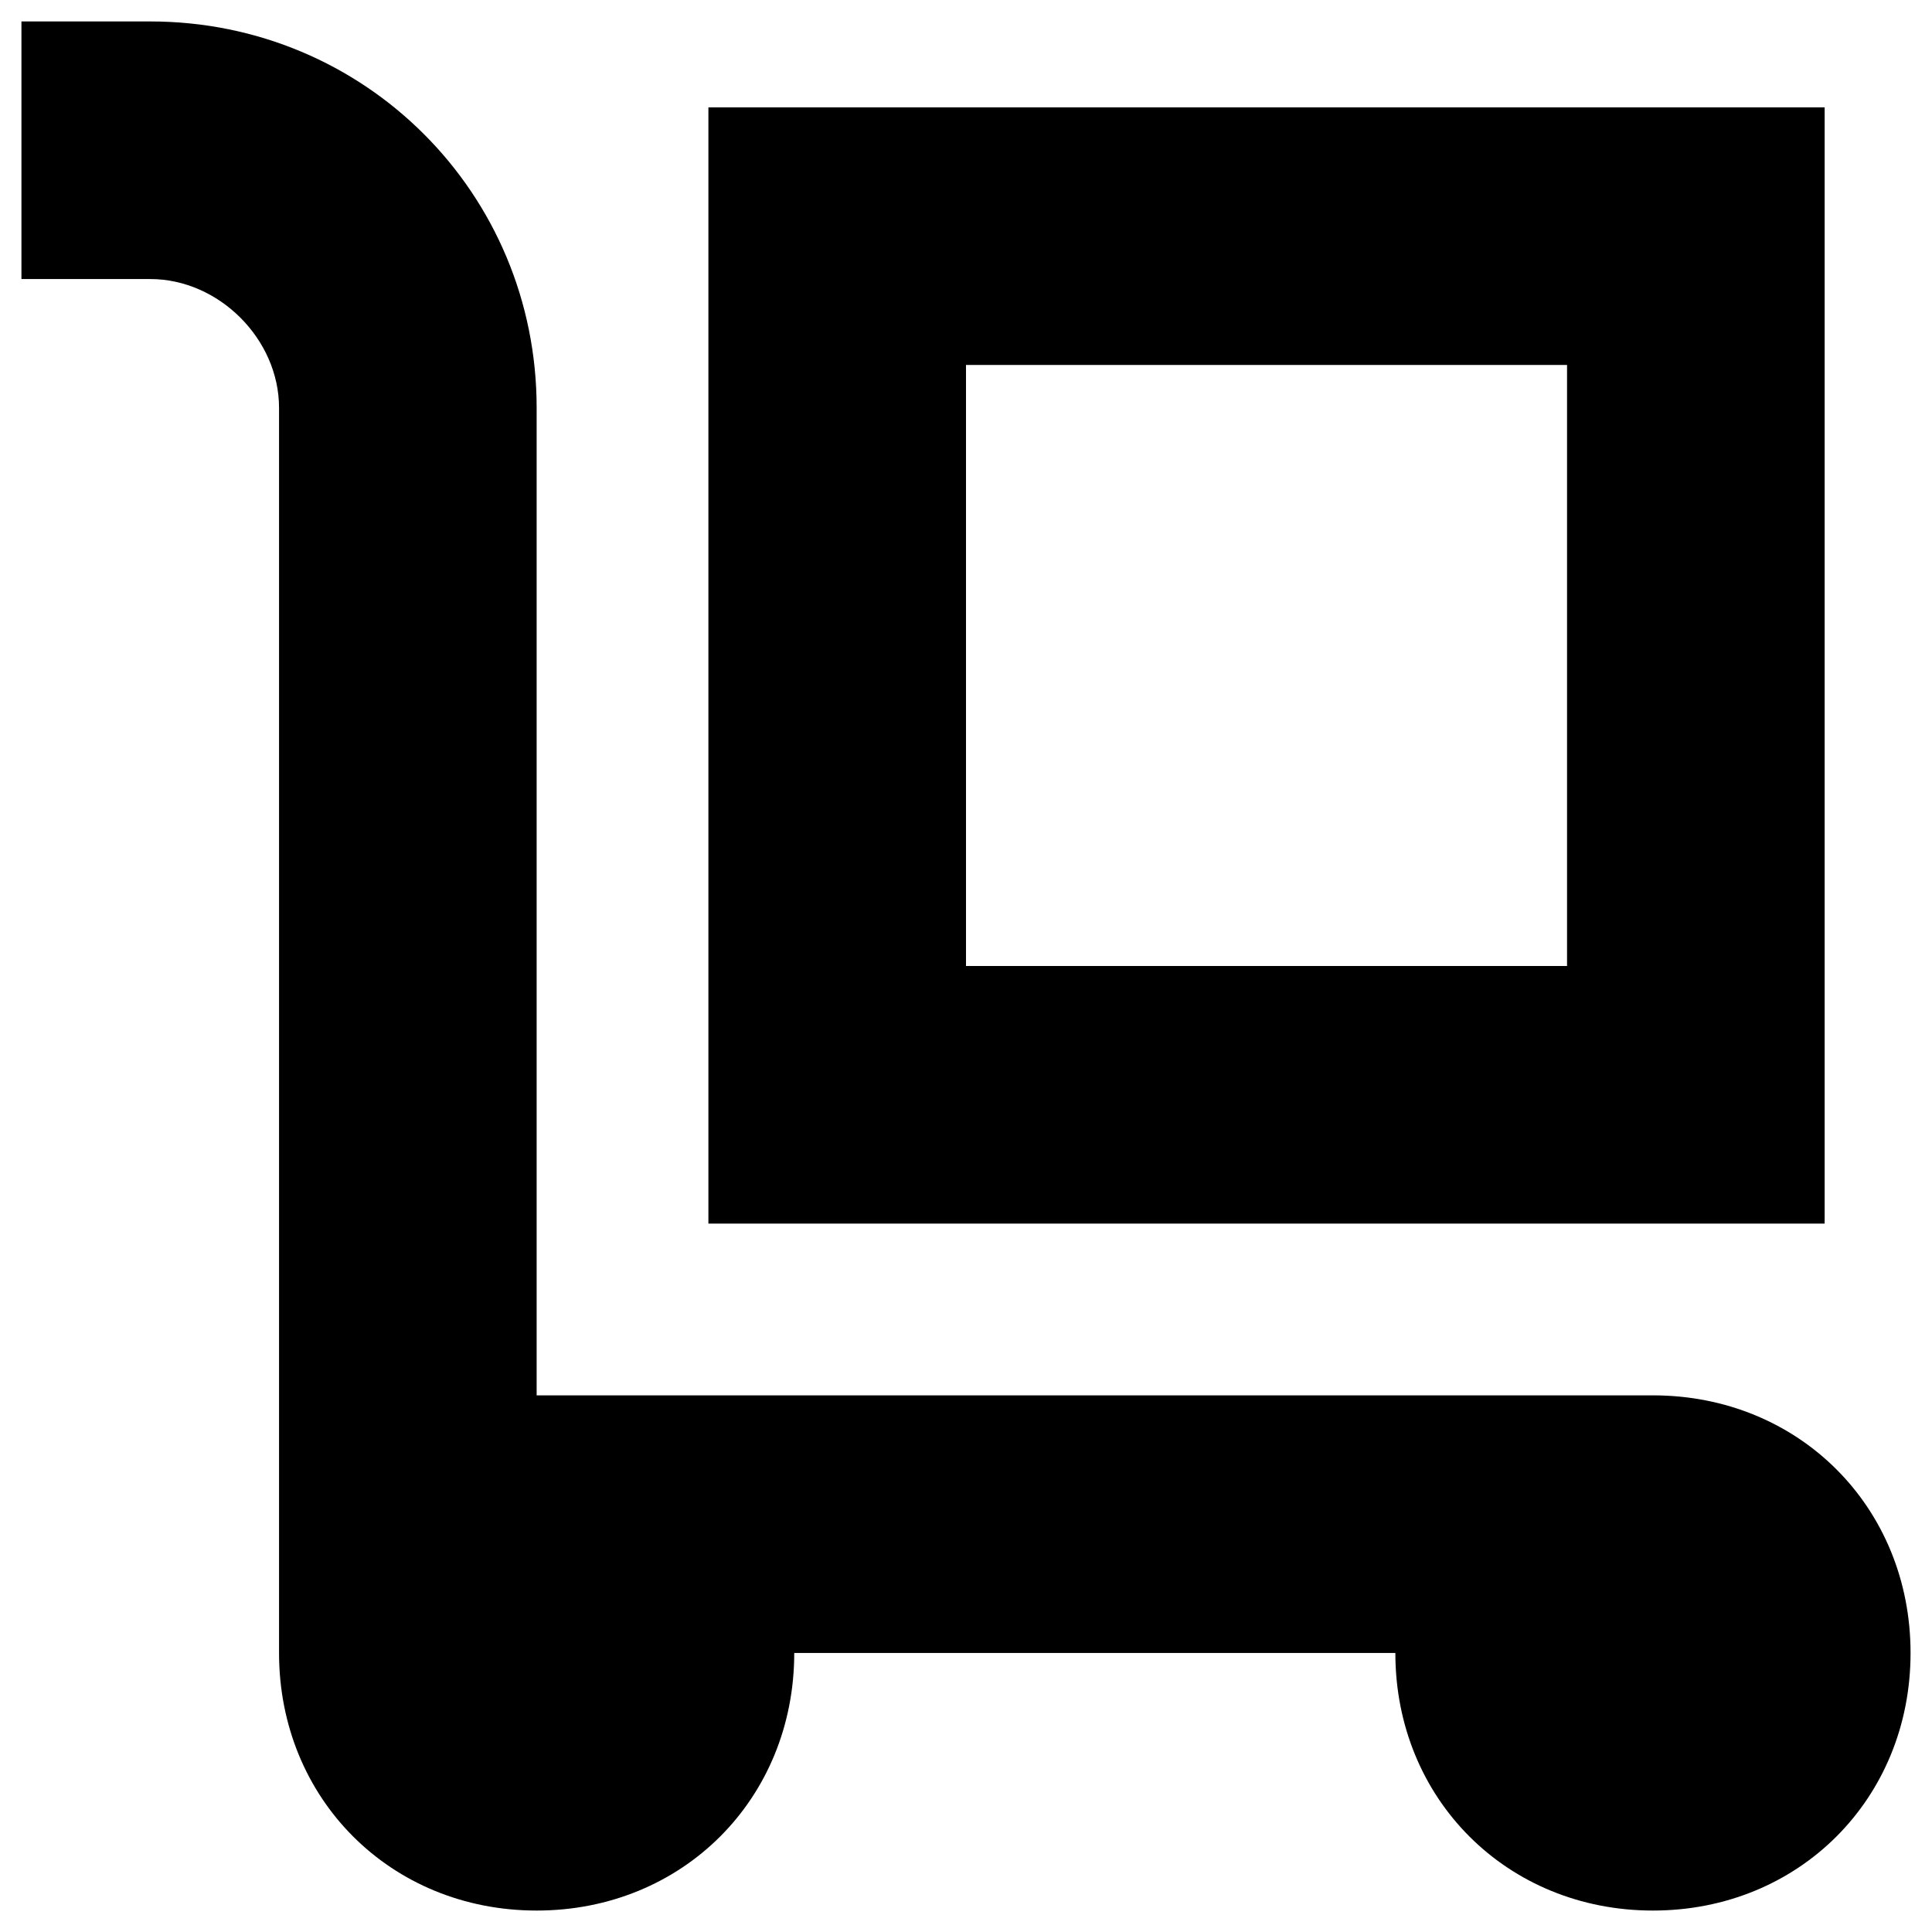 <?xml version="1.0" encoding="UTF-8"?>
<svg xmlns="http://www.w3.org/2000/svg" width="30" height="30" viewBox="0 0 30 30" fill="none">
  <path d="M25.667 21.667H8.333V6.333C8.333 3 5.667 0.333 2.333 0.333H0.333V4.333H2.333C3.4 4.333 4.333 5.267 4.333 6.333V25.667C4.333 27.933 6.067 29.667 8.333 29.667C10.6 29.667 12.333 27.933 12.333 25.667H21.667C21.667 27.933 23.4 29.667 25.667 29.667C27.933 29.667 29.667 27.933 29.667 25.667C29.667 23.4 27.933 21.667 25.667 21.667Z" fill="black"></path>
  <path d="M28.333 1.667H11V19H28.333V1.667ZM24.333 15H15V5.667H24.333V15Z" fill="black"></path>
</svg>
